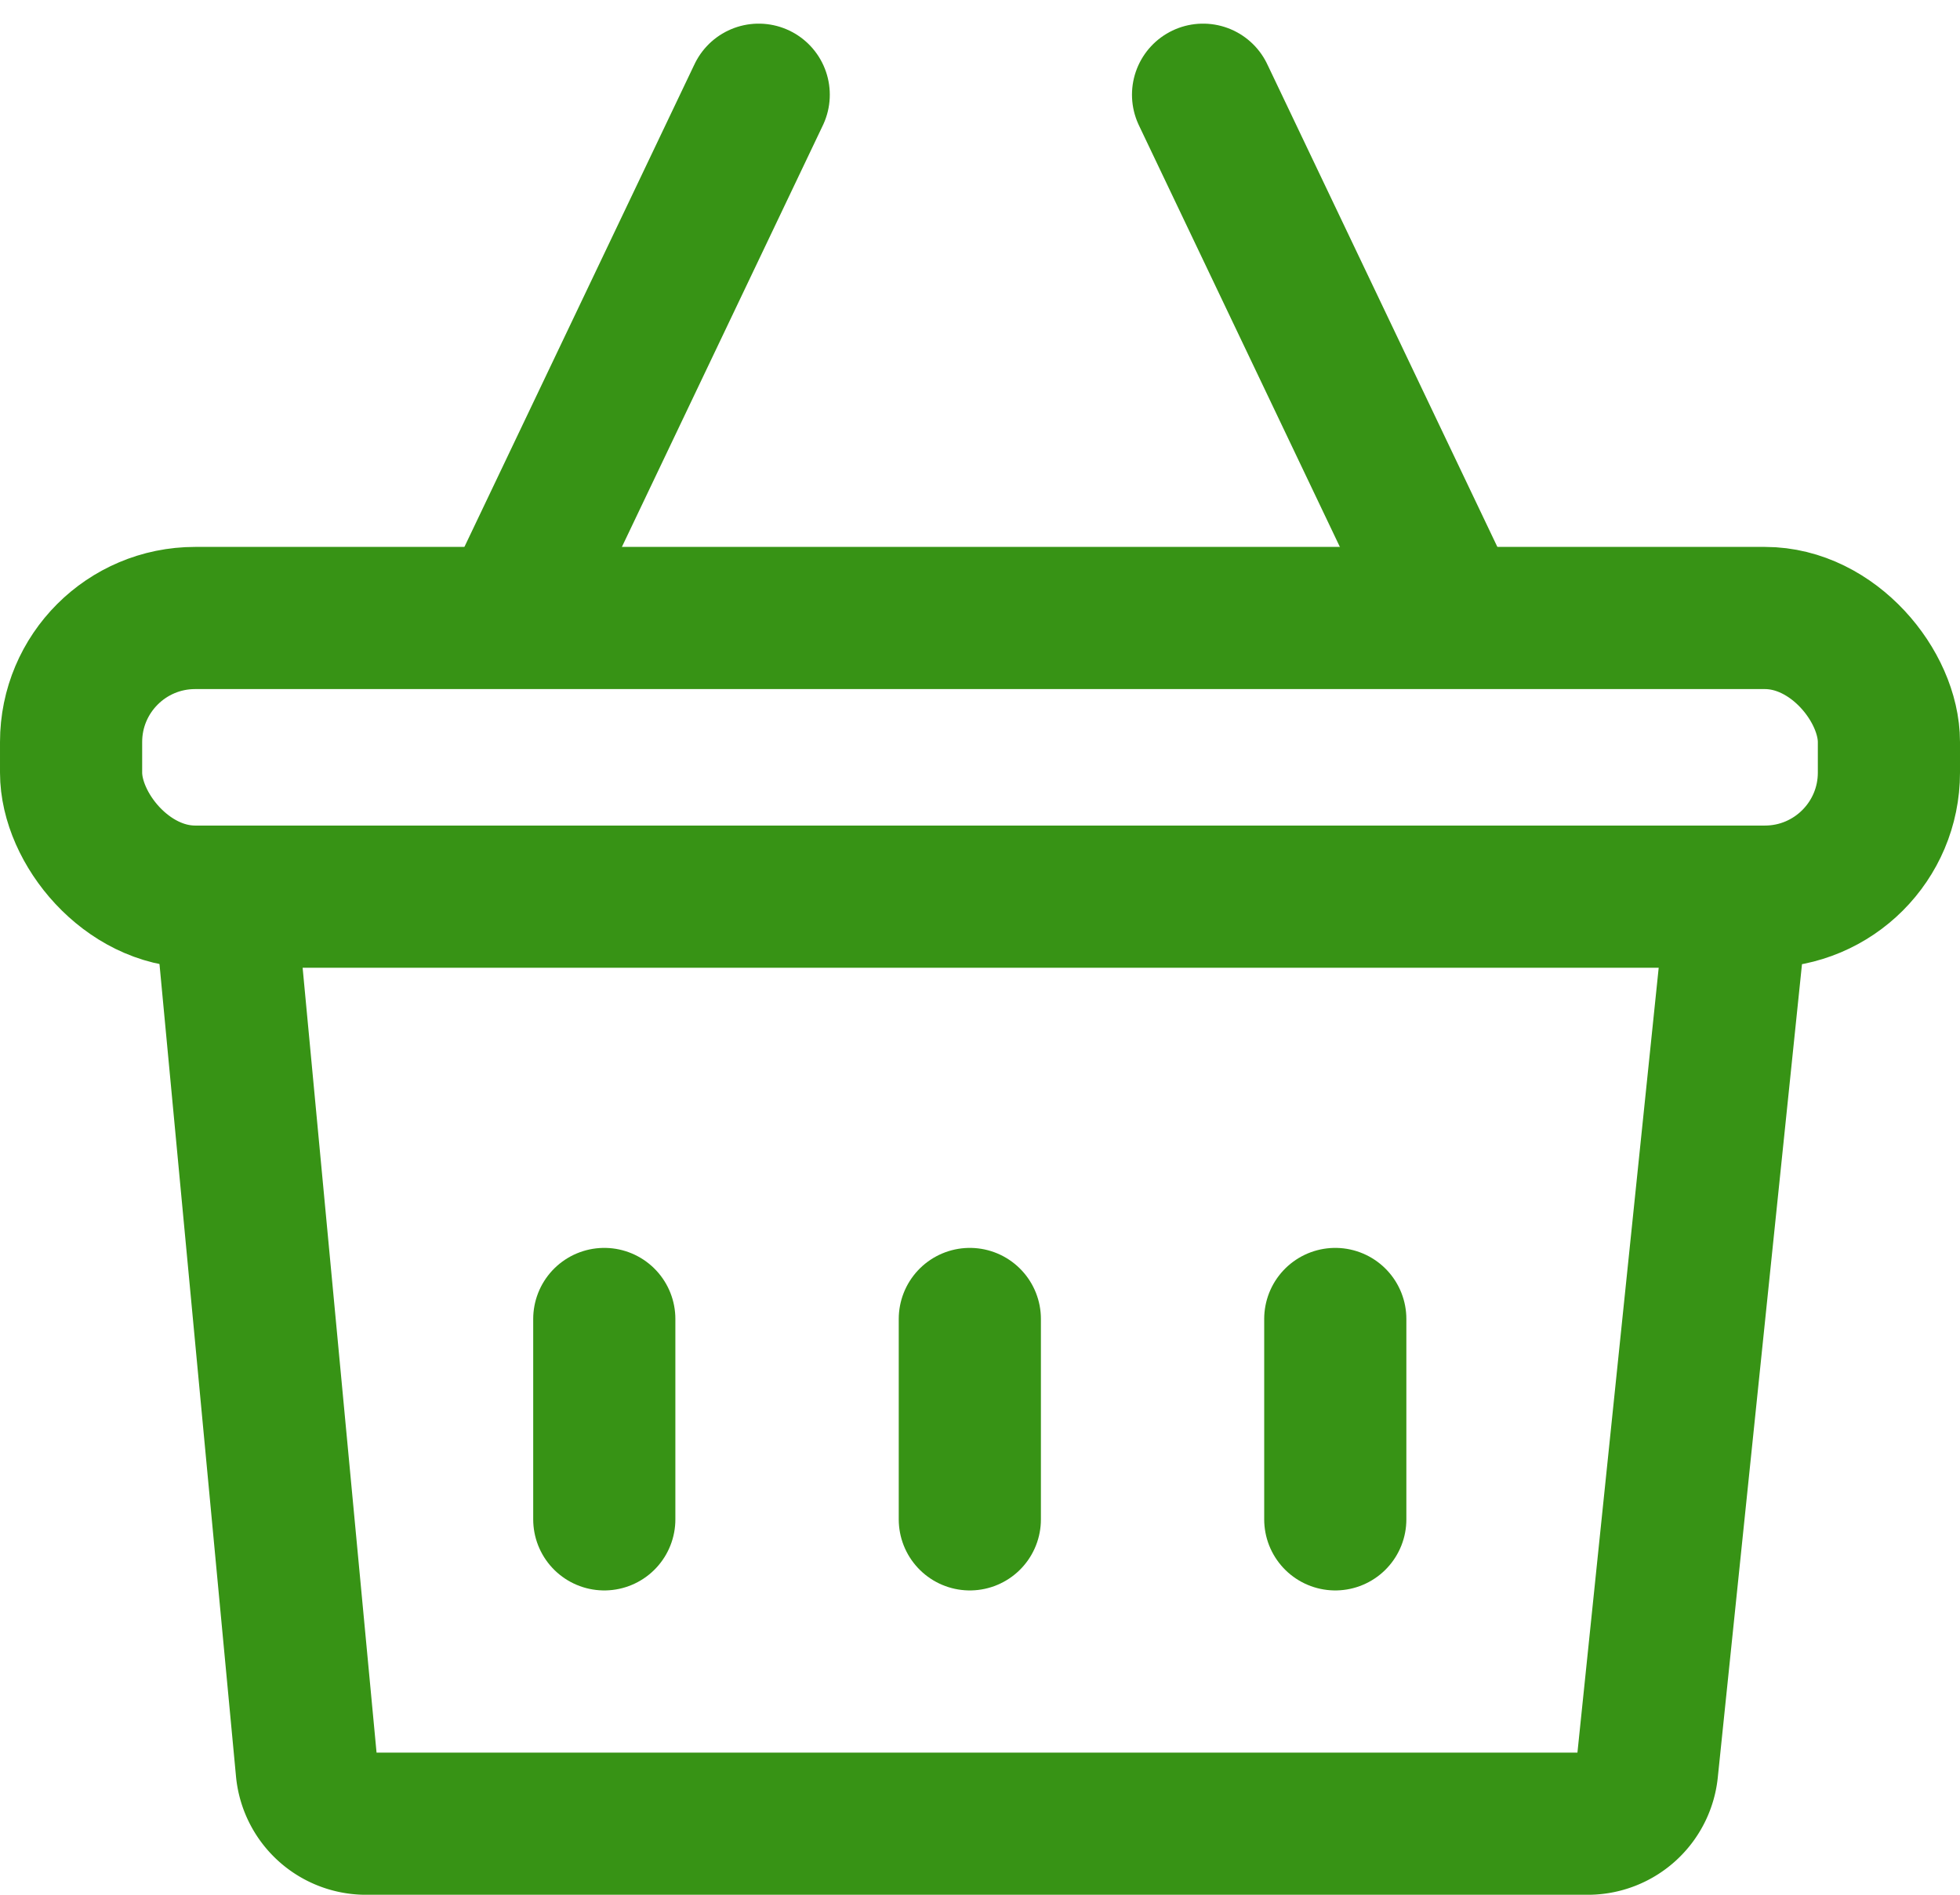 <?xml version="1.0"?><svg xmlns="http://www.w3.org/2000/svg" width="22.059" height="21.324" viewBox="0 0 22.059 21.324"> <g id="Group_231" data-name="Group 231" transform="translate(-1496.966 -16.162)"> <rect id="Rectangle_41" data-name="Rectangle 41" width="20.459" height="3.136" rx="1.396" transform="translate(1497.766 23.117)" fill="none" stroke="rgba(55,147,21,1)" stroke-miterlimit="10" stroke-width="1.6"/> <path id="Path_36" data-name="Path 36" d="M2.477,11.5l.871,9.247A.67.67,0,0,0,4,21.36H17.777a.671.671,0,0,0,.657-.61l.958-9.253" transform="translate(1497.07 15.326)" fill="none" stroke="rgba(55,147,21,1)" stroke-miterlimit="10" stroke-width="1.6"/> <line id="Line_1" data-name="Line 1" x1="2.64" y2="5.538" transform="translate(1502.865 17.228)" fill="none" stroke="rgba(55,147,21,1)" stroke-linecap="round" stroke-miterlimit="10" stroke-width="1.6"/> <line id="Line_2" data-name="Line 2" x2="2.64" y2="5.538" transform="translate(1510.506 17.228)" fill="none" stroke="rgba(55,147,21,1)" stroke-linecap="round" stroke-miterlimit="10" stroke-width="1.6"/> <line id="Line_3" data-name="Line 3" y2="2.255" transform="translate(1503.767 31.006)" fill="none" stroke="rgba(55,147,21,1)" stroke-linecap="round" stroke-miterlimit="10" stroke-width="1.6"/> <line id="Line_4" data-name="Line 4" y2="2.255" transform="translate(1507.881 31.006)" fill="none" stroke="rgba(55,147,21,1)" stroke-linecap="round" stroke-miterlimit="10" stroke-width="1.6"/> <line id="Line_6" data-name="Line 6" y2="2.255" transform="translate(1511.994 31.006)" fill="none" stroke="rgba(55,147,21,1)" stroke-linecap="round" stroke-miterlimit="10" stroke-width="1.6"/> </g></svg>